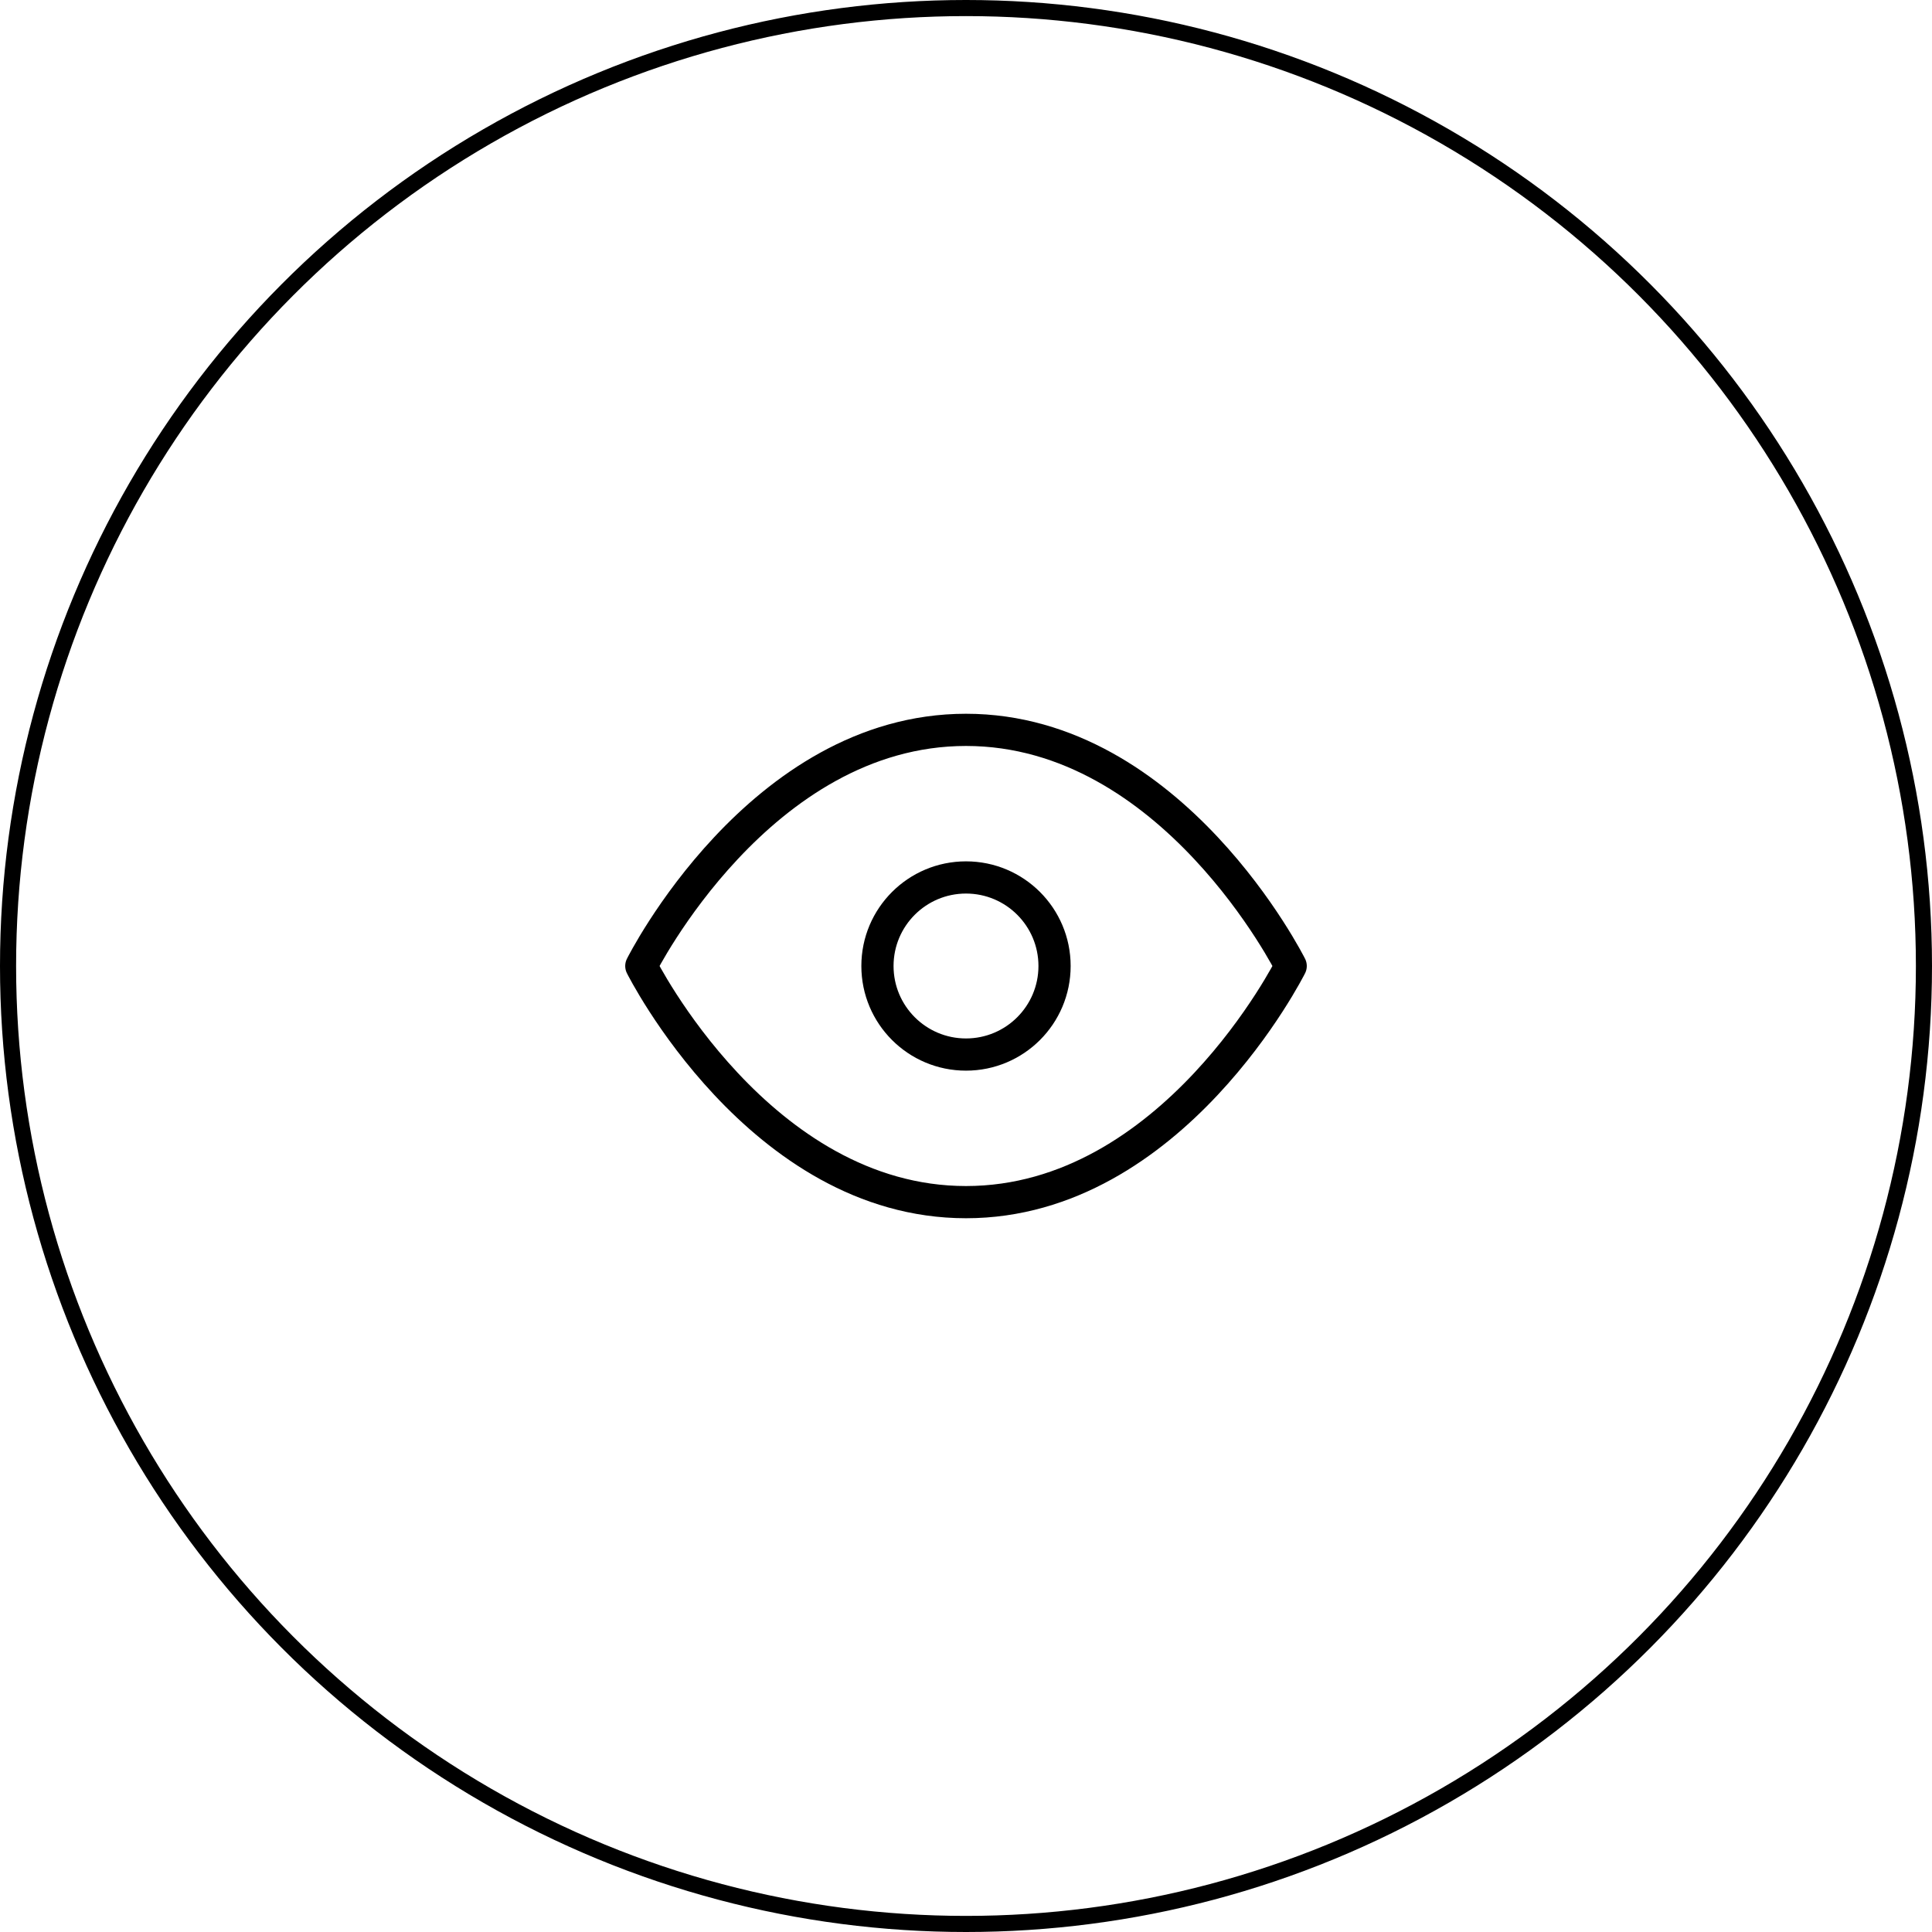 <svg width="120" height="120" viewBox="0 0 120 120" fill="none" xmlns="http://www.w3.org/2000/svg">
<circle cx="60" cy="60" r="59.5" stroke="black"/>
<path d="M39.833 60C39.833 60 47.167 45.333 60 45.333C72.833 45.333 80.167 60 80.167 60C80.167 60 72.833 74.667 60 74.667C47.167 74.667 39.833 60 39.833 60Z" stroke="black" stroke-width="2" stroke-linecap="round" stroke-linejoin="round"/>
<path d="M60 65.5C63.038 65.5 65.5 63.038 65.5 60C65.5 56.962 63.038 54.5 60 54.5C56.962 54.5 54.5 56.962 54.5 60C54.5 63.038 56.962 65.5 60 65.5Z" stroke="black" stroke-width="2" stroke-linecap="round" stroke-linejoin="round"/>
</svg>
